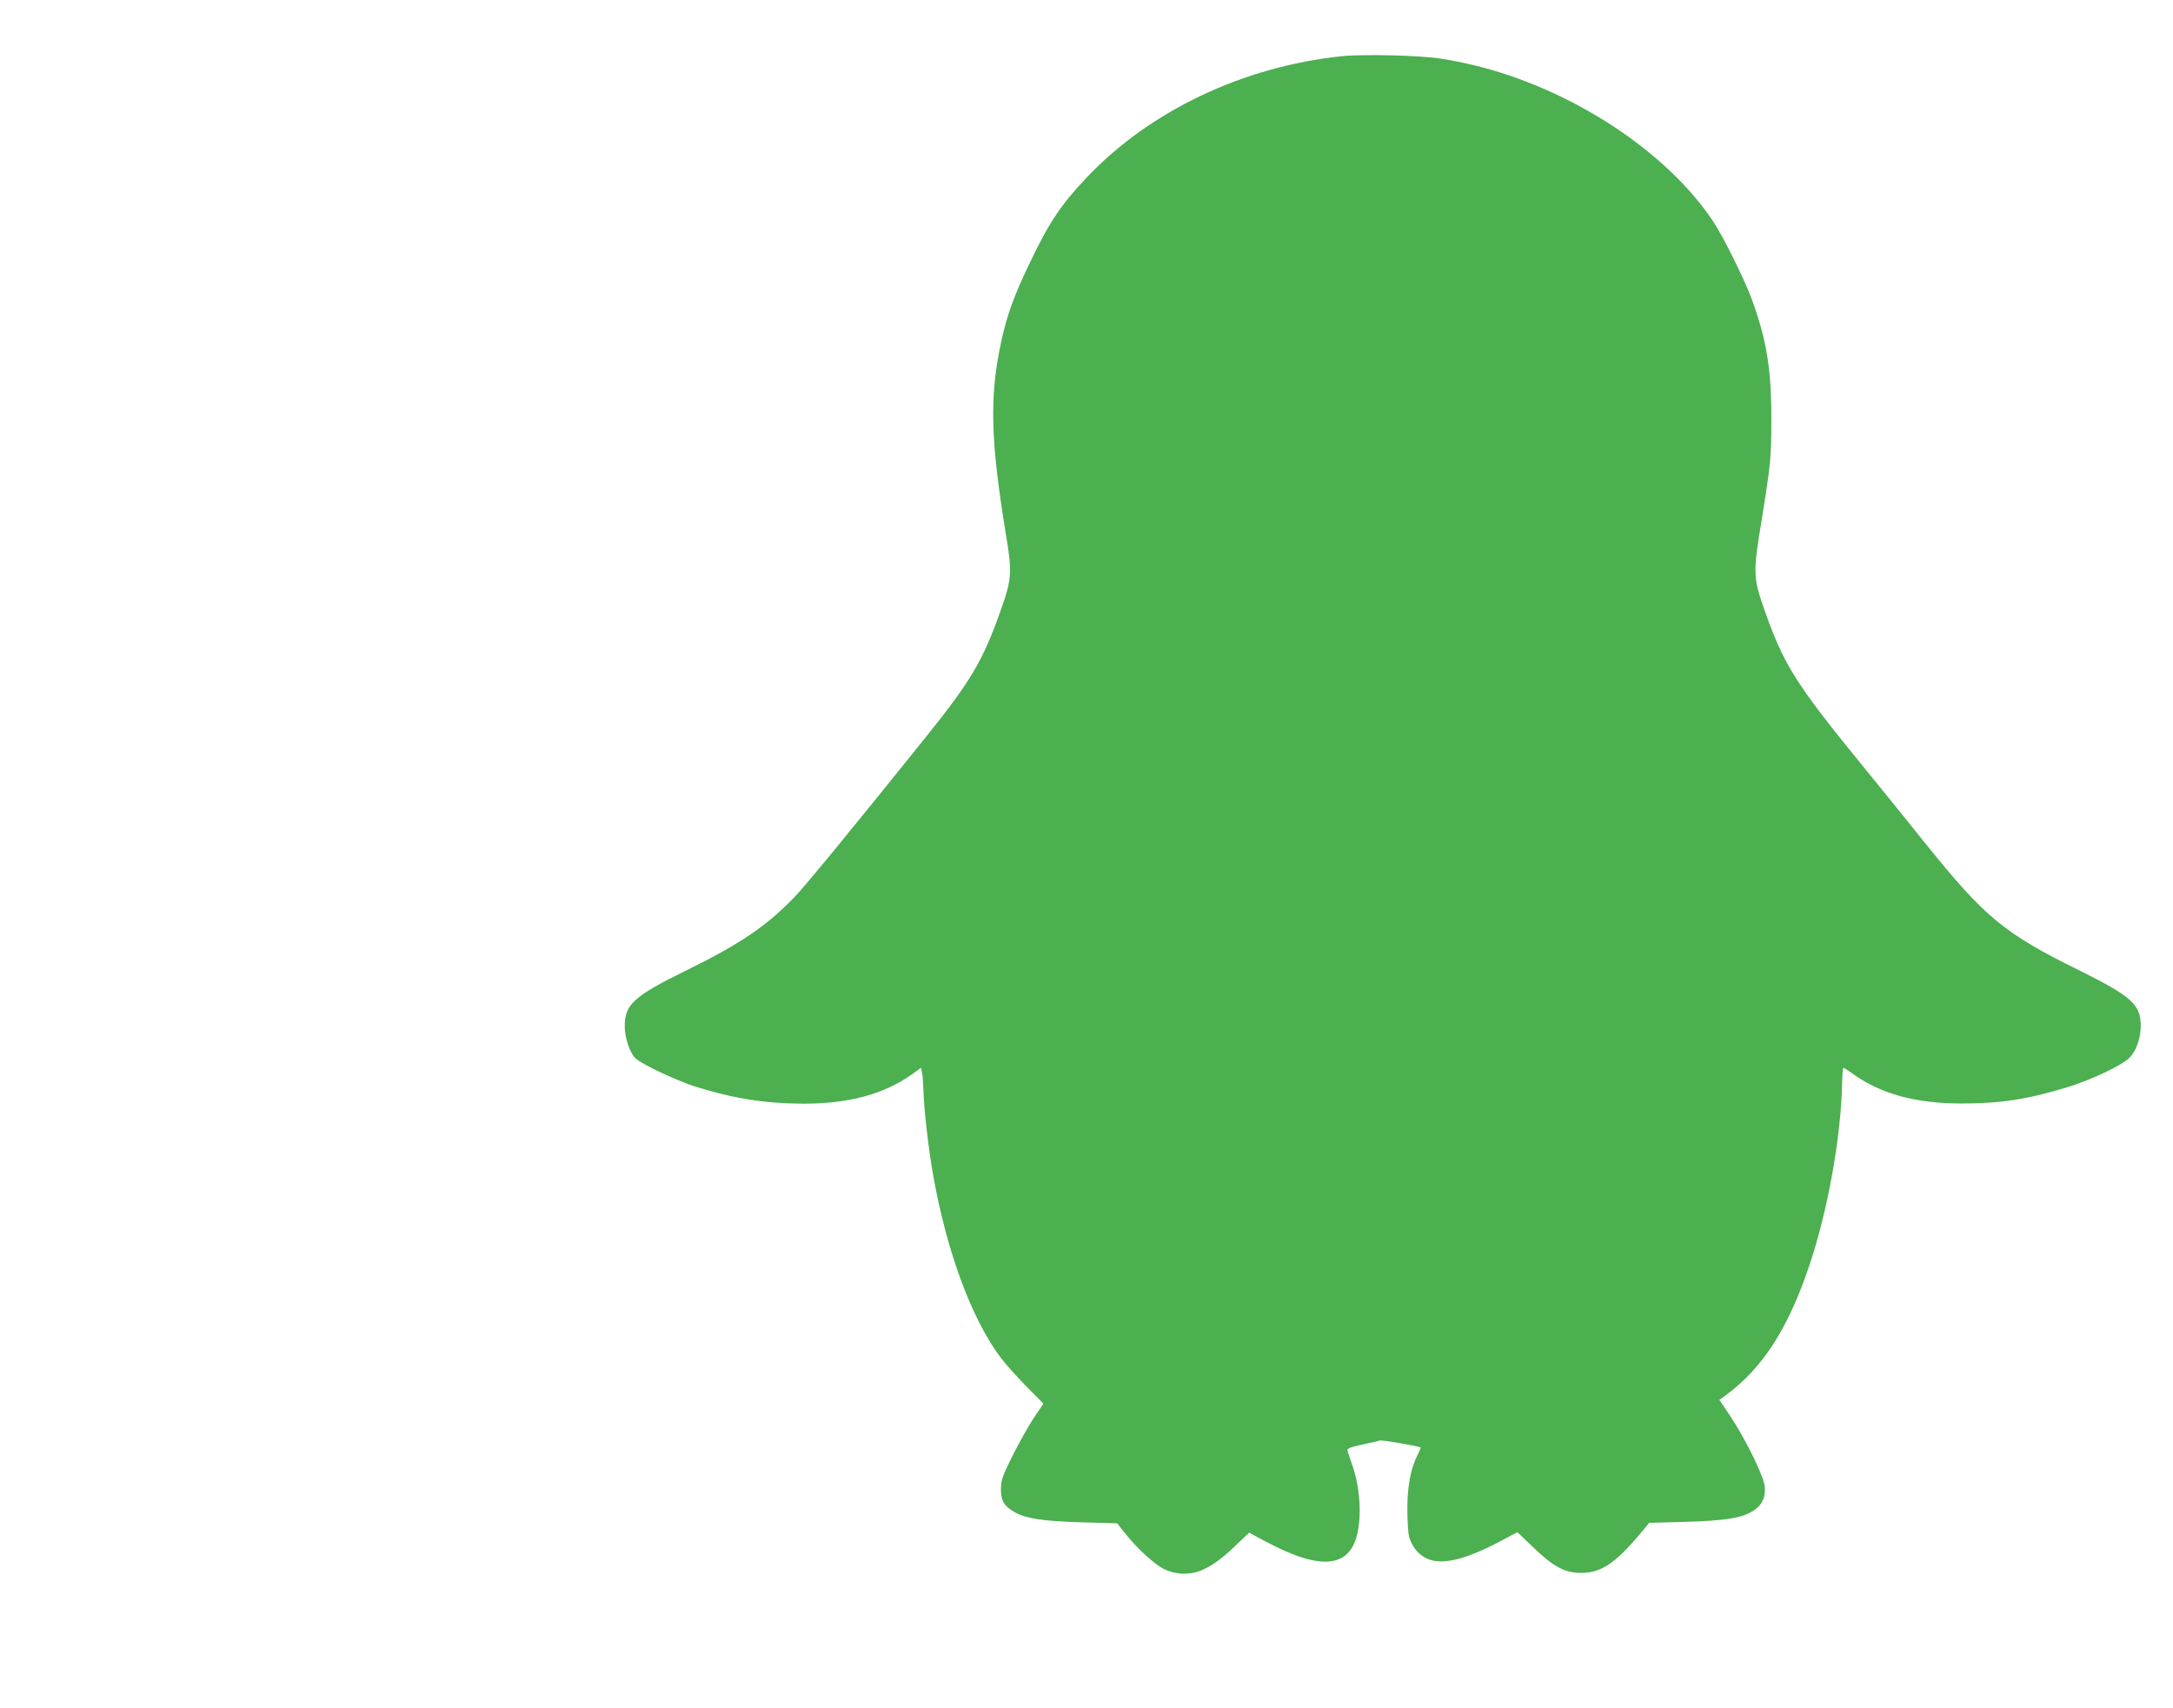 <?xml version="1.0" standalone="no"?>
<!DOCTYPE svg PUBLIC "-//W3C//DTD SVG 20010904//EN"
 "http://www.w3.org/TR/2001/REC-SVG-20010904/DTD/svg10.dtd">
<svg version="1.0" xmlns="http://www.w3.org/2000/svg"
 width="1280pt" height="1006pt" viewBox="0 0 1280 1006"
 preserveAspectRatio="xMidYMid meet">
<g transform="translate(0,1006) scale(0.1,-0.1)"
fill="#4caf50" stroke="none">
<path d="M7905 9729 c-583 -60 -1136 -324 -1507 -718 -154 -163 -222 -267
-340 -516 -89 -187 -128 -297 -162 -455 -68 -318 -61 -575 28 -1120 39 -234
37 -268 -30 -457 -104 -294 -174 -412 -431 -733 -411 -512 -722 -892 -782
-953 -169 -174 -314 -273 -636 -432 -312 -153 -365 -201 -365 -330 0 -71 32
-163 67 -192 44 -37 239 -128 347 -163 223 -70 411 -100 634 -101 272 -1 481
56 647 175 l50 36 6 -27 c4 -16 7 -59 8 -96 2 -105 29 -347 57 -505 79 -449
226 -849 397 -1077 27 -37 96 -113 151 -170 l102 -103 -59 -88 c-32 -49 -88
-149 -124 -222 -58 -116 -66 -139 -67 -191 -1 -71 19 -104 82 -139 67 -37 162
-52 390 -59 l213 -6 48 -61 c66 -82 155 -166 214 -201 73 -42 165 -46 243 -11
65 30 121 72 210 159 l62 59 103 -55 c327 -174 498 -152 538 67 22 120 8 270
-35 390 -14 39 -26 77 -27 85 -1 9 25 19 88 32 50 11 96 21 103 24 11 4 226
-33 240 -41 2 -1 -6 -21 -18 -44 -40 -79 -60 -183 -60 -319 0 -69 5 -142 10
-162 16 -57 51 -102 100 -127 85 -44 224 -13 431 96 l107 57 94 -90 c121 -116
186 -150 283 -150 114 0 199 56 339 222 l61 73 195 5 c255 7 353 23 421 68 50
33 71 81 64 142 -7 63 -114 280 -203 414 l-64 95 29 21 c225 163 376 397 504
780 107 321 184 753 190 1068 1 48 4 87 8 87 3 0 29 -16 56 -36 165 -118 370
-174 639 -174 229 0 388 24 621 95 147 45 329 131 371 177 39 41 64 114 64
186 0 125 -55 174 -364 327 -440 217 -553 310 -903 745 -103 129 -269 334
-368 455 -406 498 -470 601 -589 944 -58 167 -59 207 -11 495 56 347 59 379
59 616 0 290 -29 462 -116 700 -41 112 -167 366 -226 455 -275 413 -832 779
-1402 919 -58 14 -150 33 -205 41 -122 19 -457 27 -580 14z"/>
</g>
</svg>
